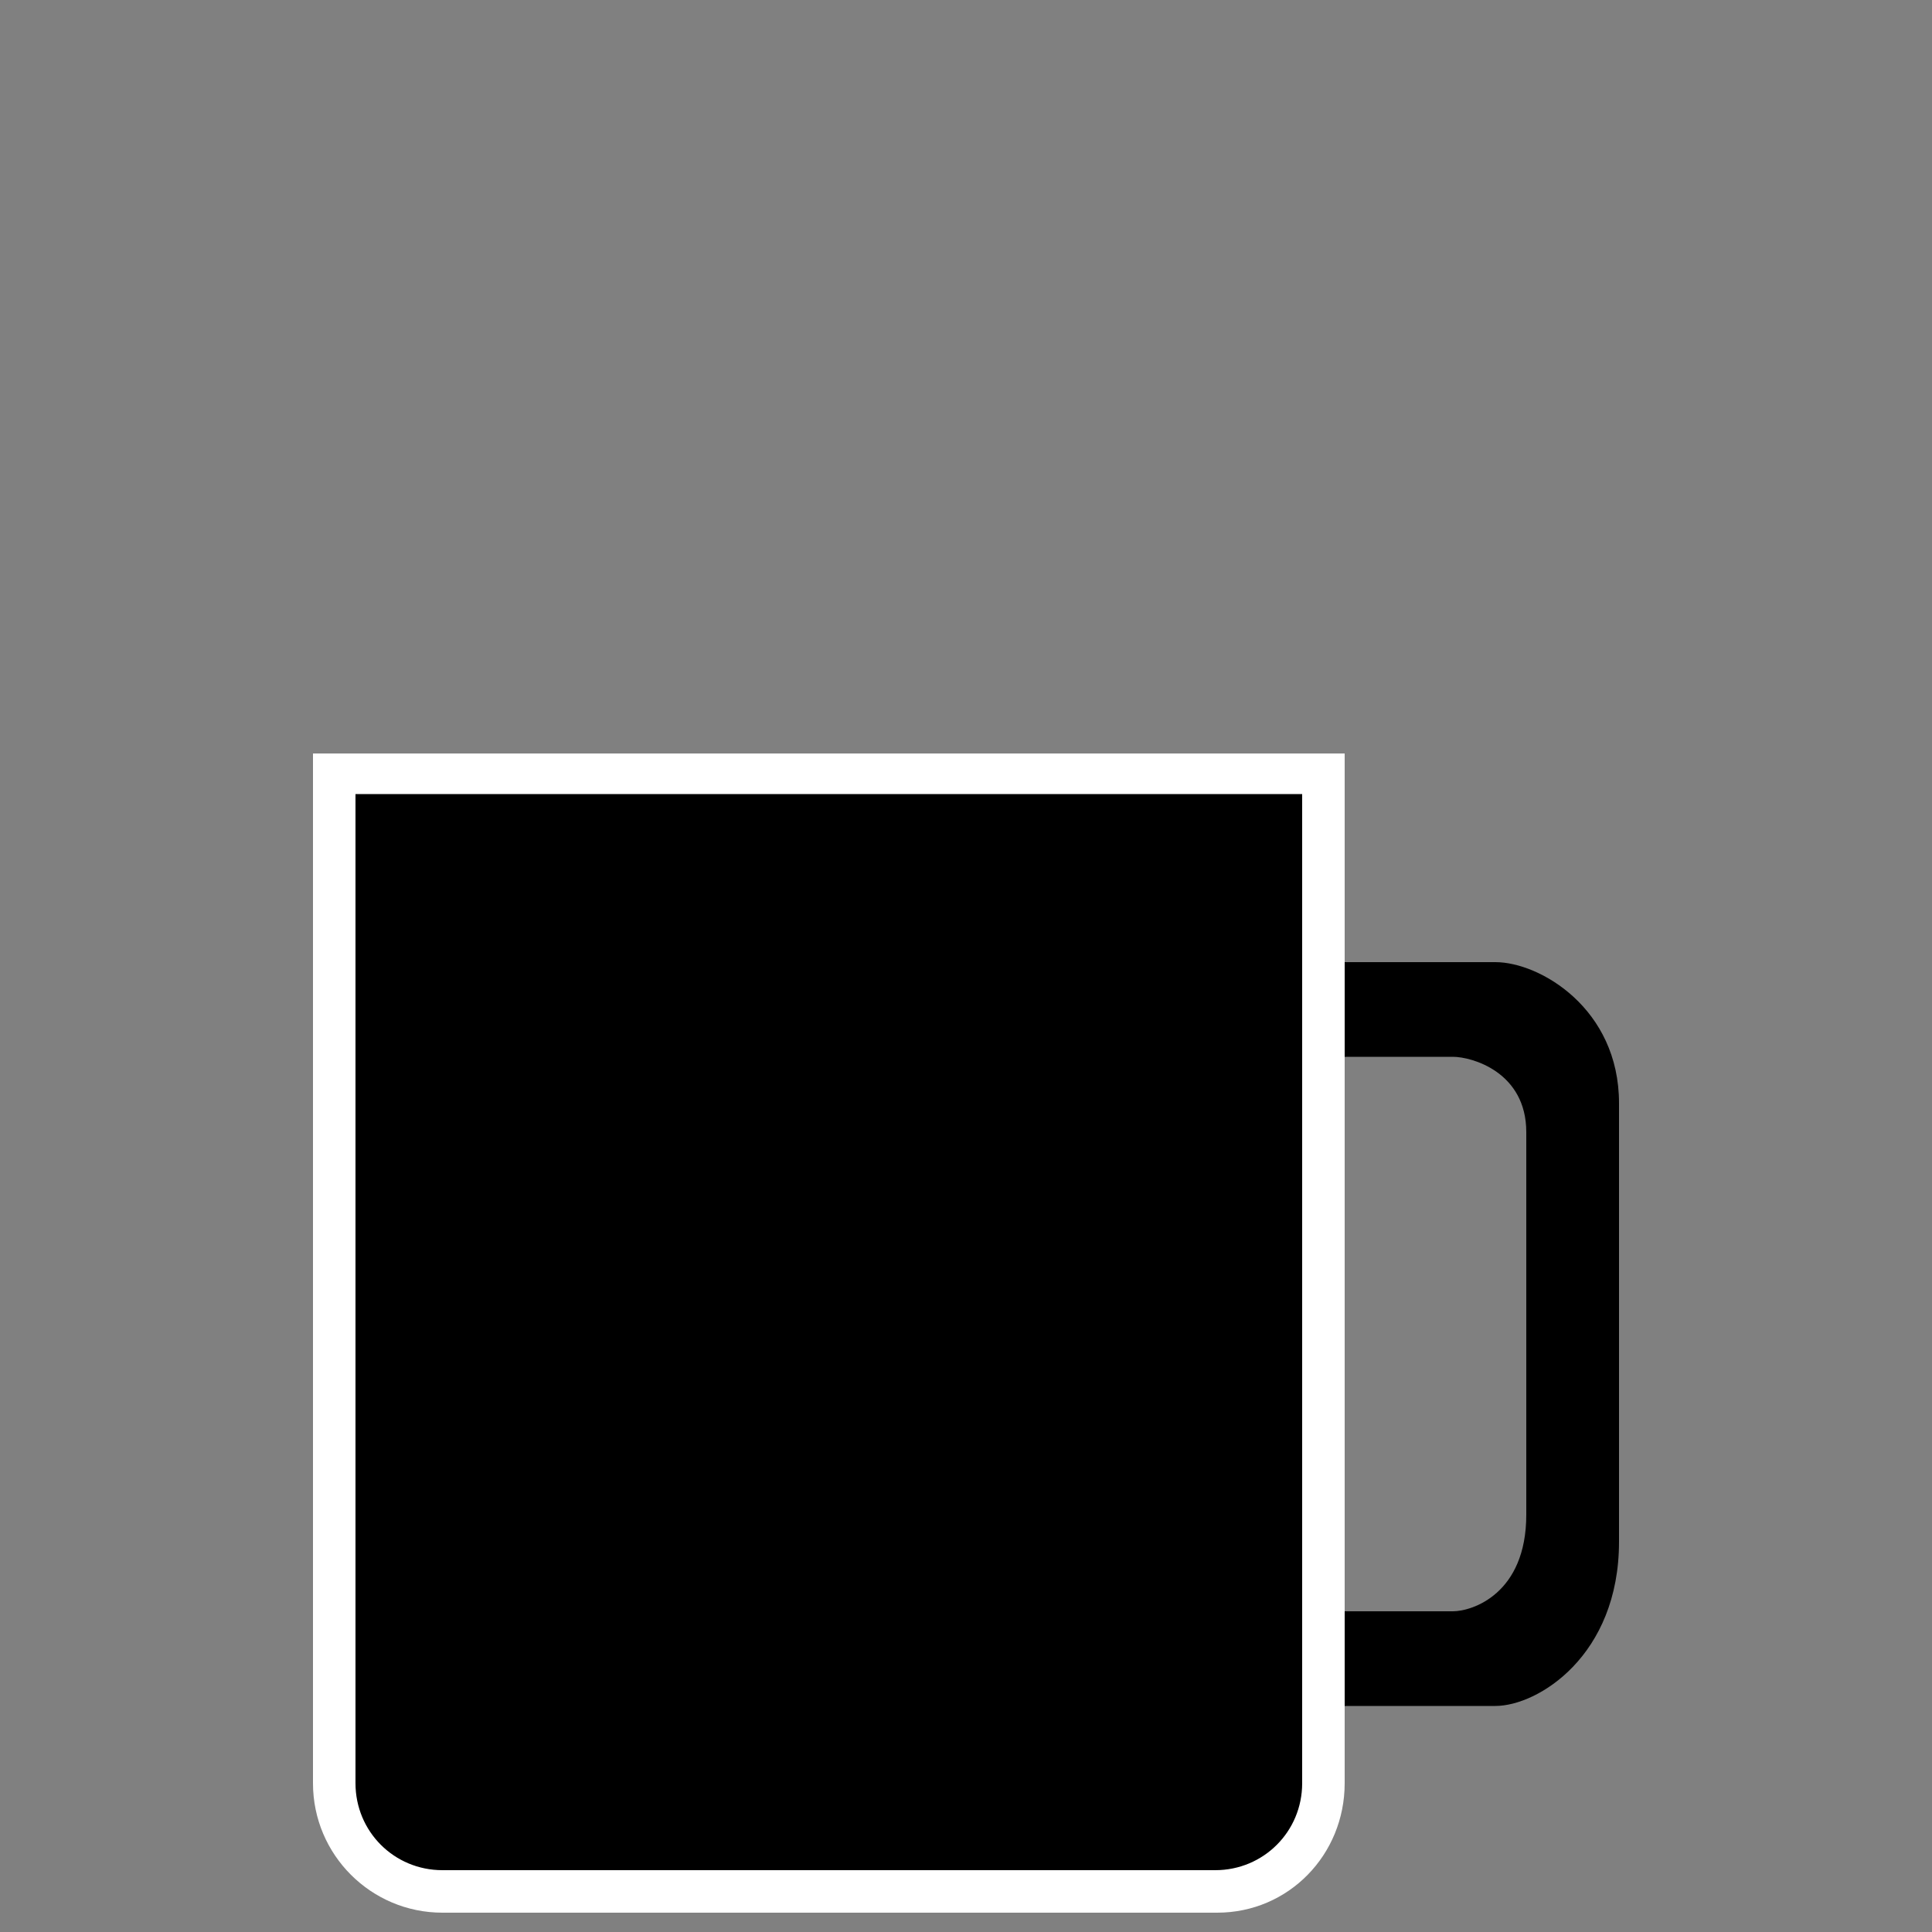 <?xml version="1.0" encoding="utf-8"?>
<!-- Generator: Adobe Illustrator 22.0.1, SVG Export Plug-In . SVG Version: 6.00 Build 0)  -->
<svg version="1.1" id="Layer_1" xmlns="http://www.w3.org/2000/svg" xmlns:xlink="http://www.w3.org/1999/xlink" x="0px" y="0px"
	 viewBox="0 0 100 100" style="enable-background:new 0 0 100 100;" xml:space="preserve">
<rect x="0" y="0" width="100" height="100" fill="#808080" stroke="none"/>
<style type="text/css">
	.st0{fill:#FFFFFF;}
</style>
<g>
	<g>
		<path d="M22.9,97.9c-3.1,0-5.6-2.5-5.6-5.6V40.1h51.3v52.3c0,3.1-2.5,5.6-5.6,5.6L22.9,97.9L22.9,97.9z"/>
		<path class="st0" d="M67.4,41.1v8.6v4.9v28.6v4.9v4.2c0,2.5-2,4.5-4.5,4.5H22.9c-2.5,0-4.5-2-4.5-4.5V41.1H67.4 M69.6,39H16.2
			v53.3c0,3.7,3,6.7,6.7,6.7H63c3.7,0,6.6-3,6.6-6.7v-4.2v-4.9V54.6v-4.9L69.6,39L69.6,39z"/>
	</g>
	<path d="M77.4,49.8h-7.8v4.9h5.6c1,0,3.8,0.8,3.8,3.9v19.8c0,4.1-2.8,5-3.8,5h-5.6v4.9h7.8c2.2,0,6.4-2.6,6.4-8.5V57.1
		C83.8,52.2,79.7,49.8,77.4,49.8z"/>
</g>
</svg>
